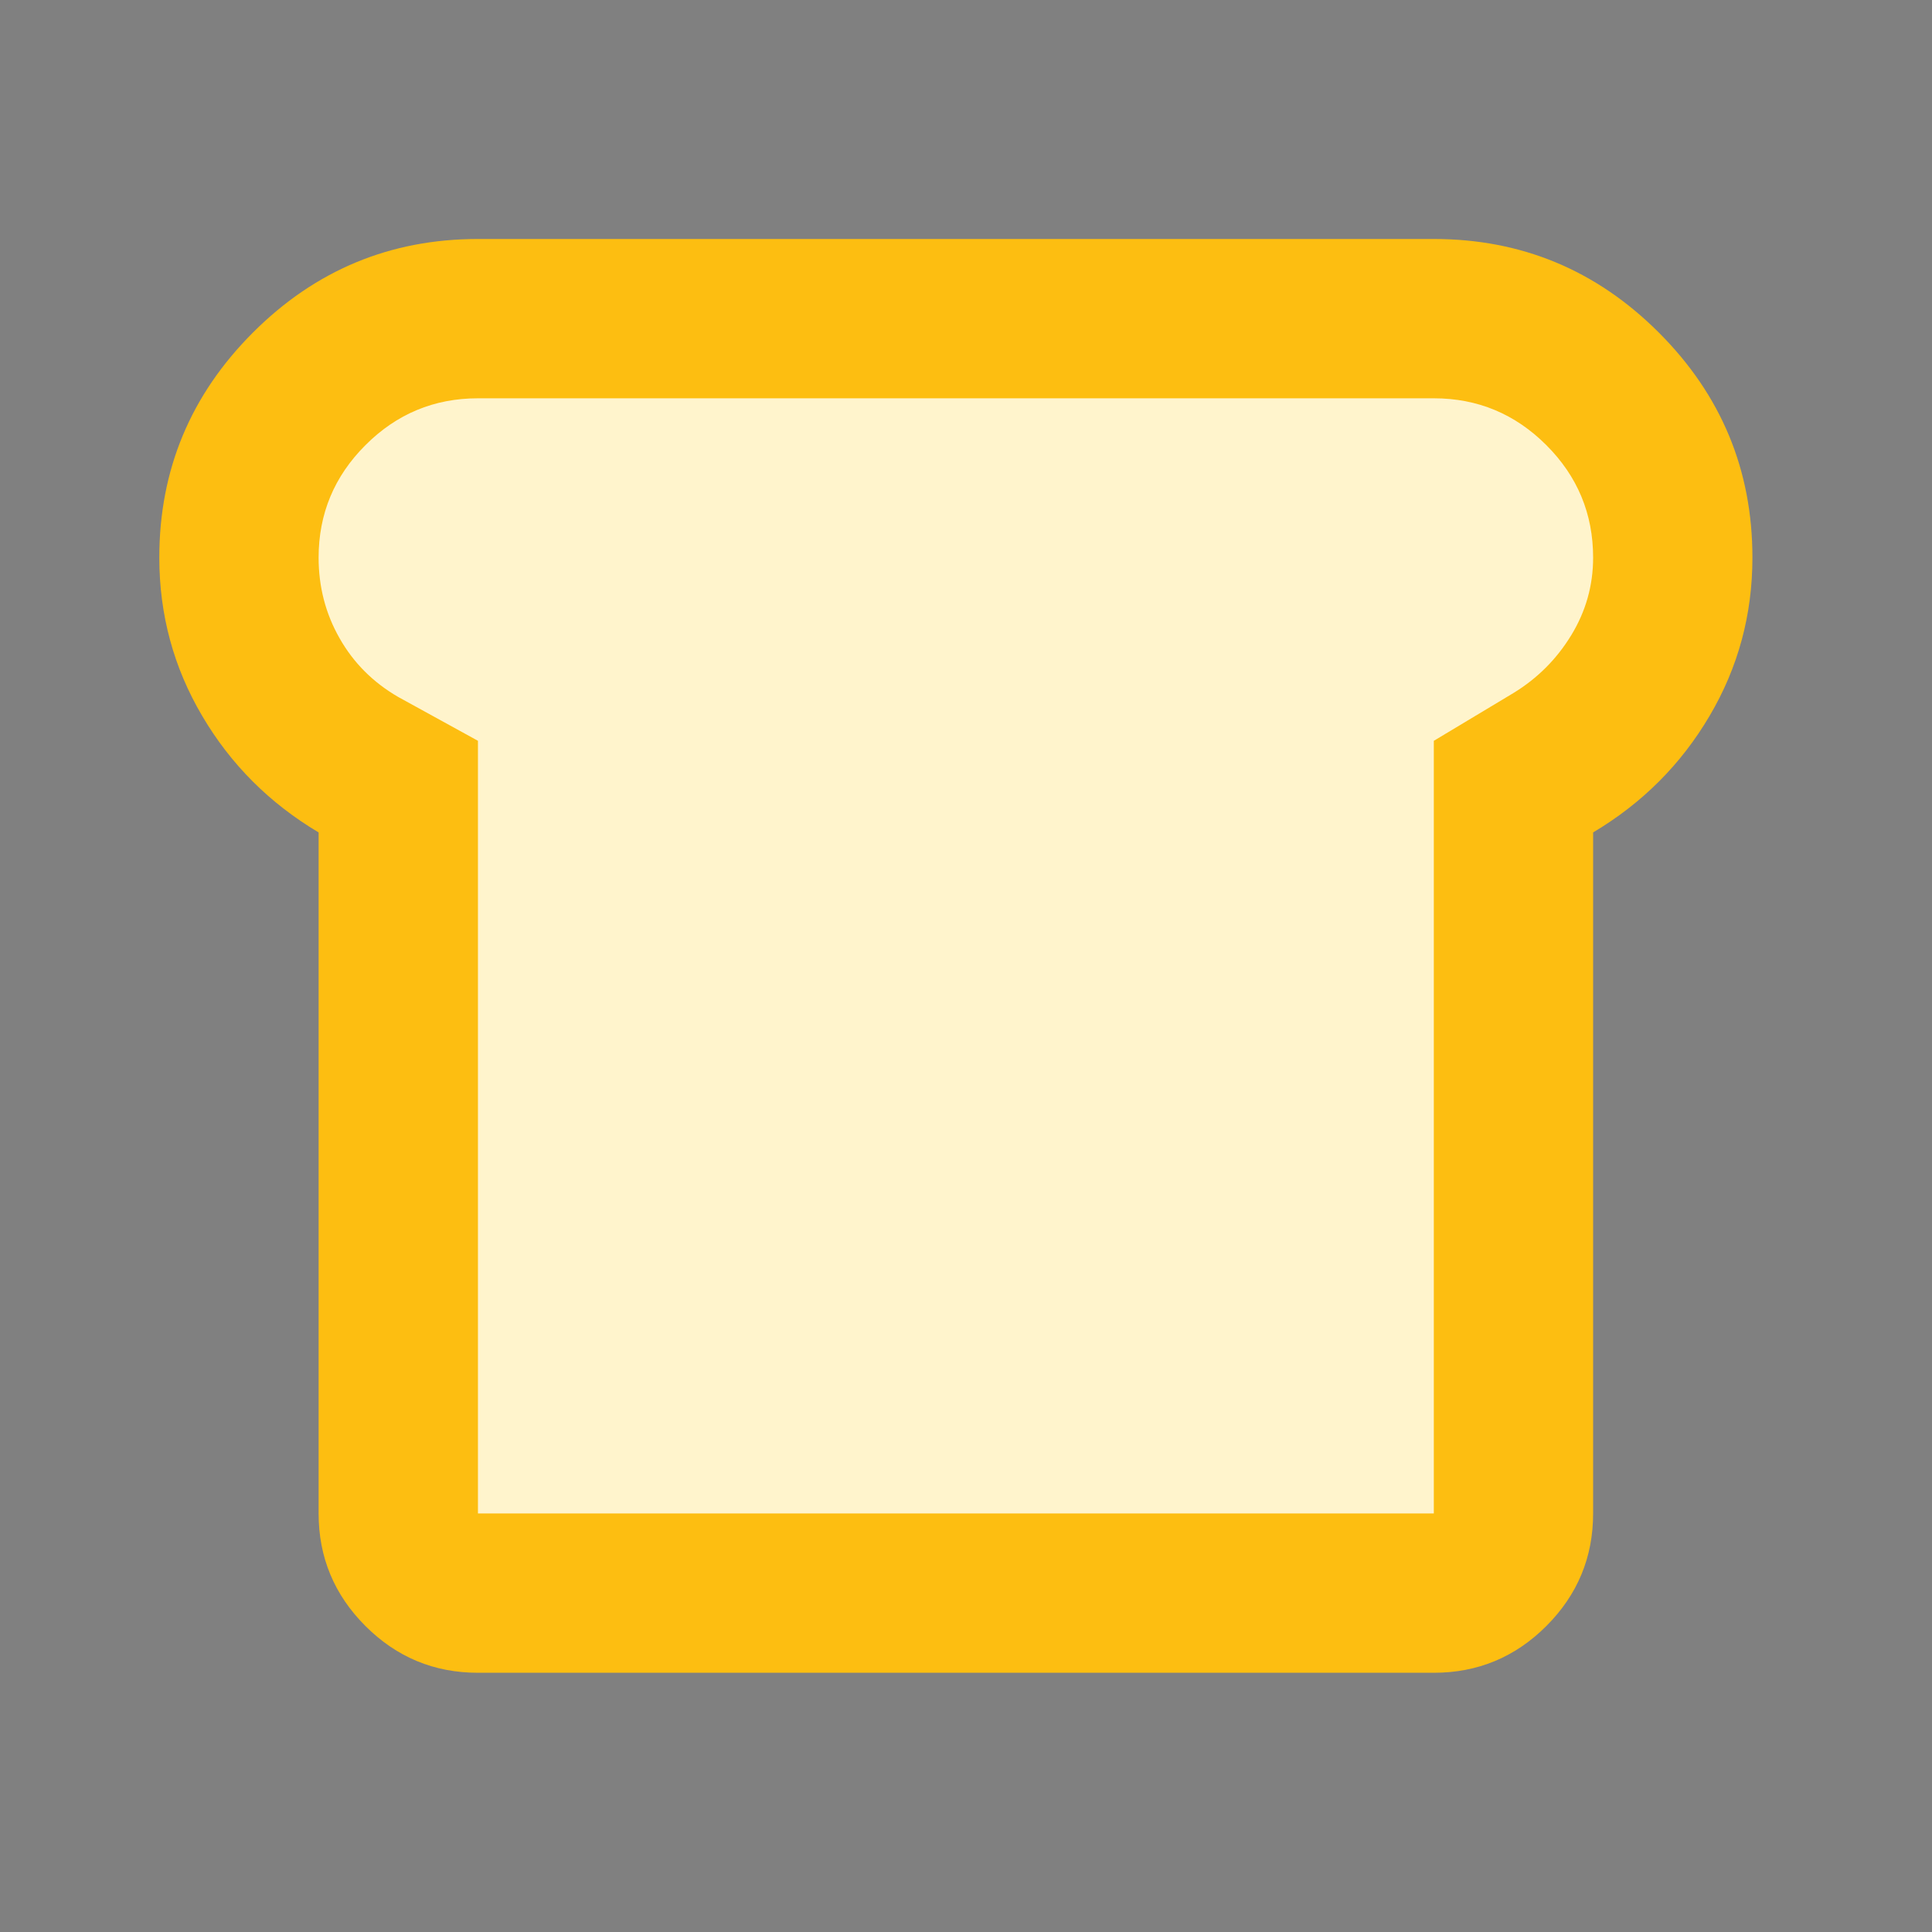 <svg width="57" height="57" viewBox="0 0 57 57" fill="none" xmlns="http://www.w3.org/2000/svg">
<rect x="0" y="0" width="57" height="57" fill="#808080" stroke="none"/>
<mask id="mask0_1305_5109" style="mask-type:alpha" maskUnits="userSpaceOnUse" x="0" y="0" width="57" height="57">
<rect width="56.402" height="56.402" fill="#D9D9D9"/>
</mask>
<g mask="url(#mask0_1305_5109)">
<path d="M43.745 8.919H11.892L5.946 15.29L11.892 24.633V46.717H44.594V24.633L49.266 15.29L43.745 8.919Z" fill="#FFF4CC" stroke="black"/>
<path d="M14.101 49.352C12.808 49.352 11.702 48.893 10.782 47.973C9.861 47.052 9.4 45.945 9.4 44.652V24.559C7.951 23.697 6.806 22.551 5.965 21.121C5.122 19.692 4.7 18.135 4.7 16.451C4.7 13.866 5.621 11.653 7.462 9.812C9.302 7.971 11.515 7.051 14.101 7.051H42.302C44.887 7.051 47.1 7.971 48.941 9.812C50.782 11.653 51.702 13.866 51.702 16.451C51.702 18.135 51.281 19.692 50.438 21.121C49.596 22.551 48.451 23.697 47.002 24.559V44.652C47.002 45.945 46.542 47.052 45.622 47.973C44.701 48.893 43.594 49.352 42.302 49.352H14.101ZM14.101 44.652H42.302V21.856L44.652 20.446C45.357 20.015 45.925 19.448 46.356 18.742C46.786 18.038 47.002 17.274 47.002 16.451C47.002 15.159 46.542 14.053 45.622 13.133C44.701 12.212 43.594 11.751 42.302 11.751H14.101C12.808 11.751 11.702 12.212 10.782 13.133C9.861 14.053 9.4 15.159 9.4 16.451C9.4 17.313 9.606 18.106 10.018 18.829C10.429 19.555 11.006 20.133 11.751 20.564L14.101 21.856V44.652Z" fill="#FDBE11"/>
</g>
</svg>
